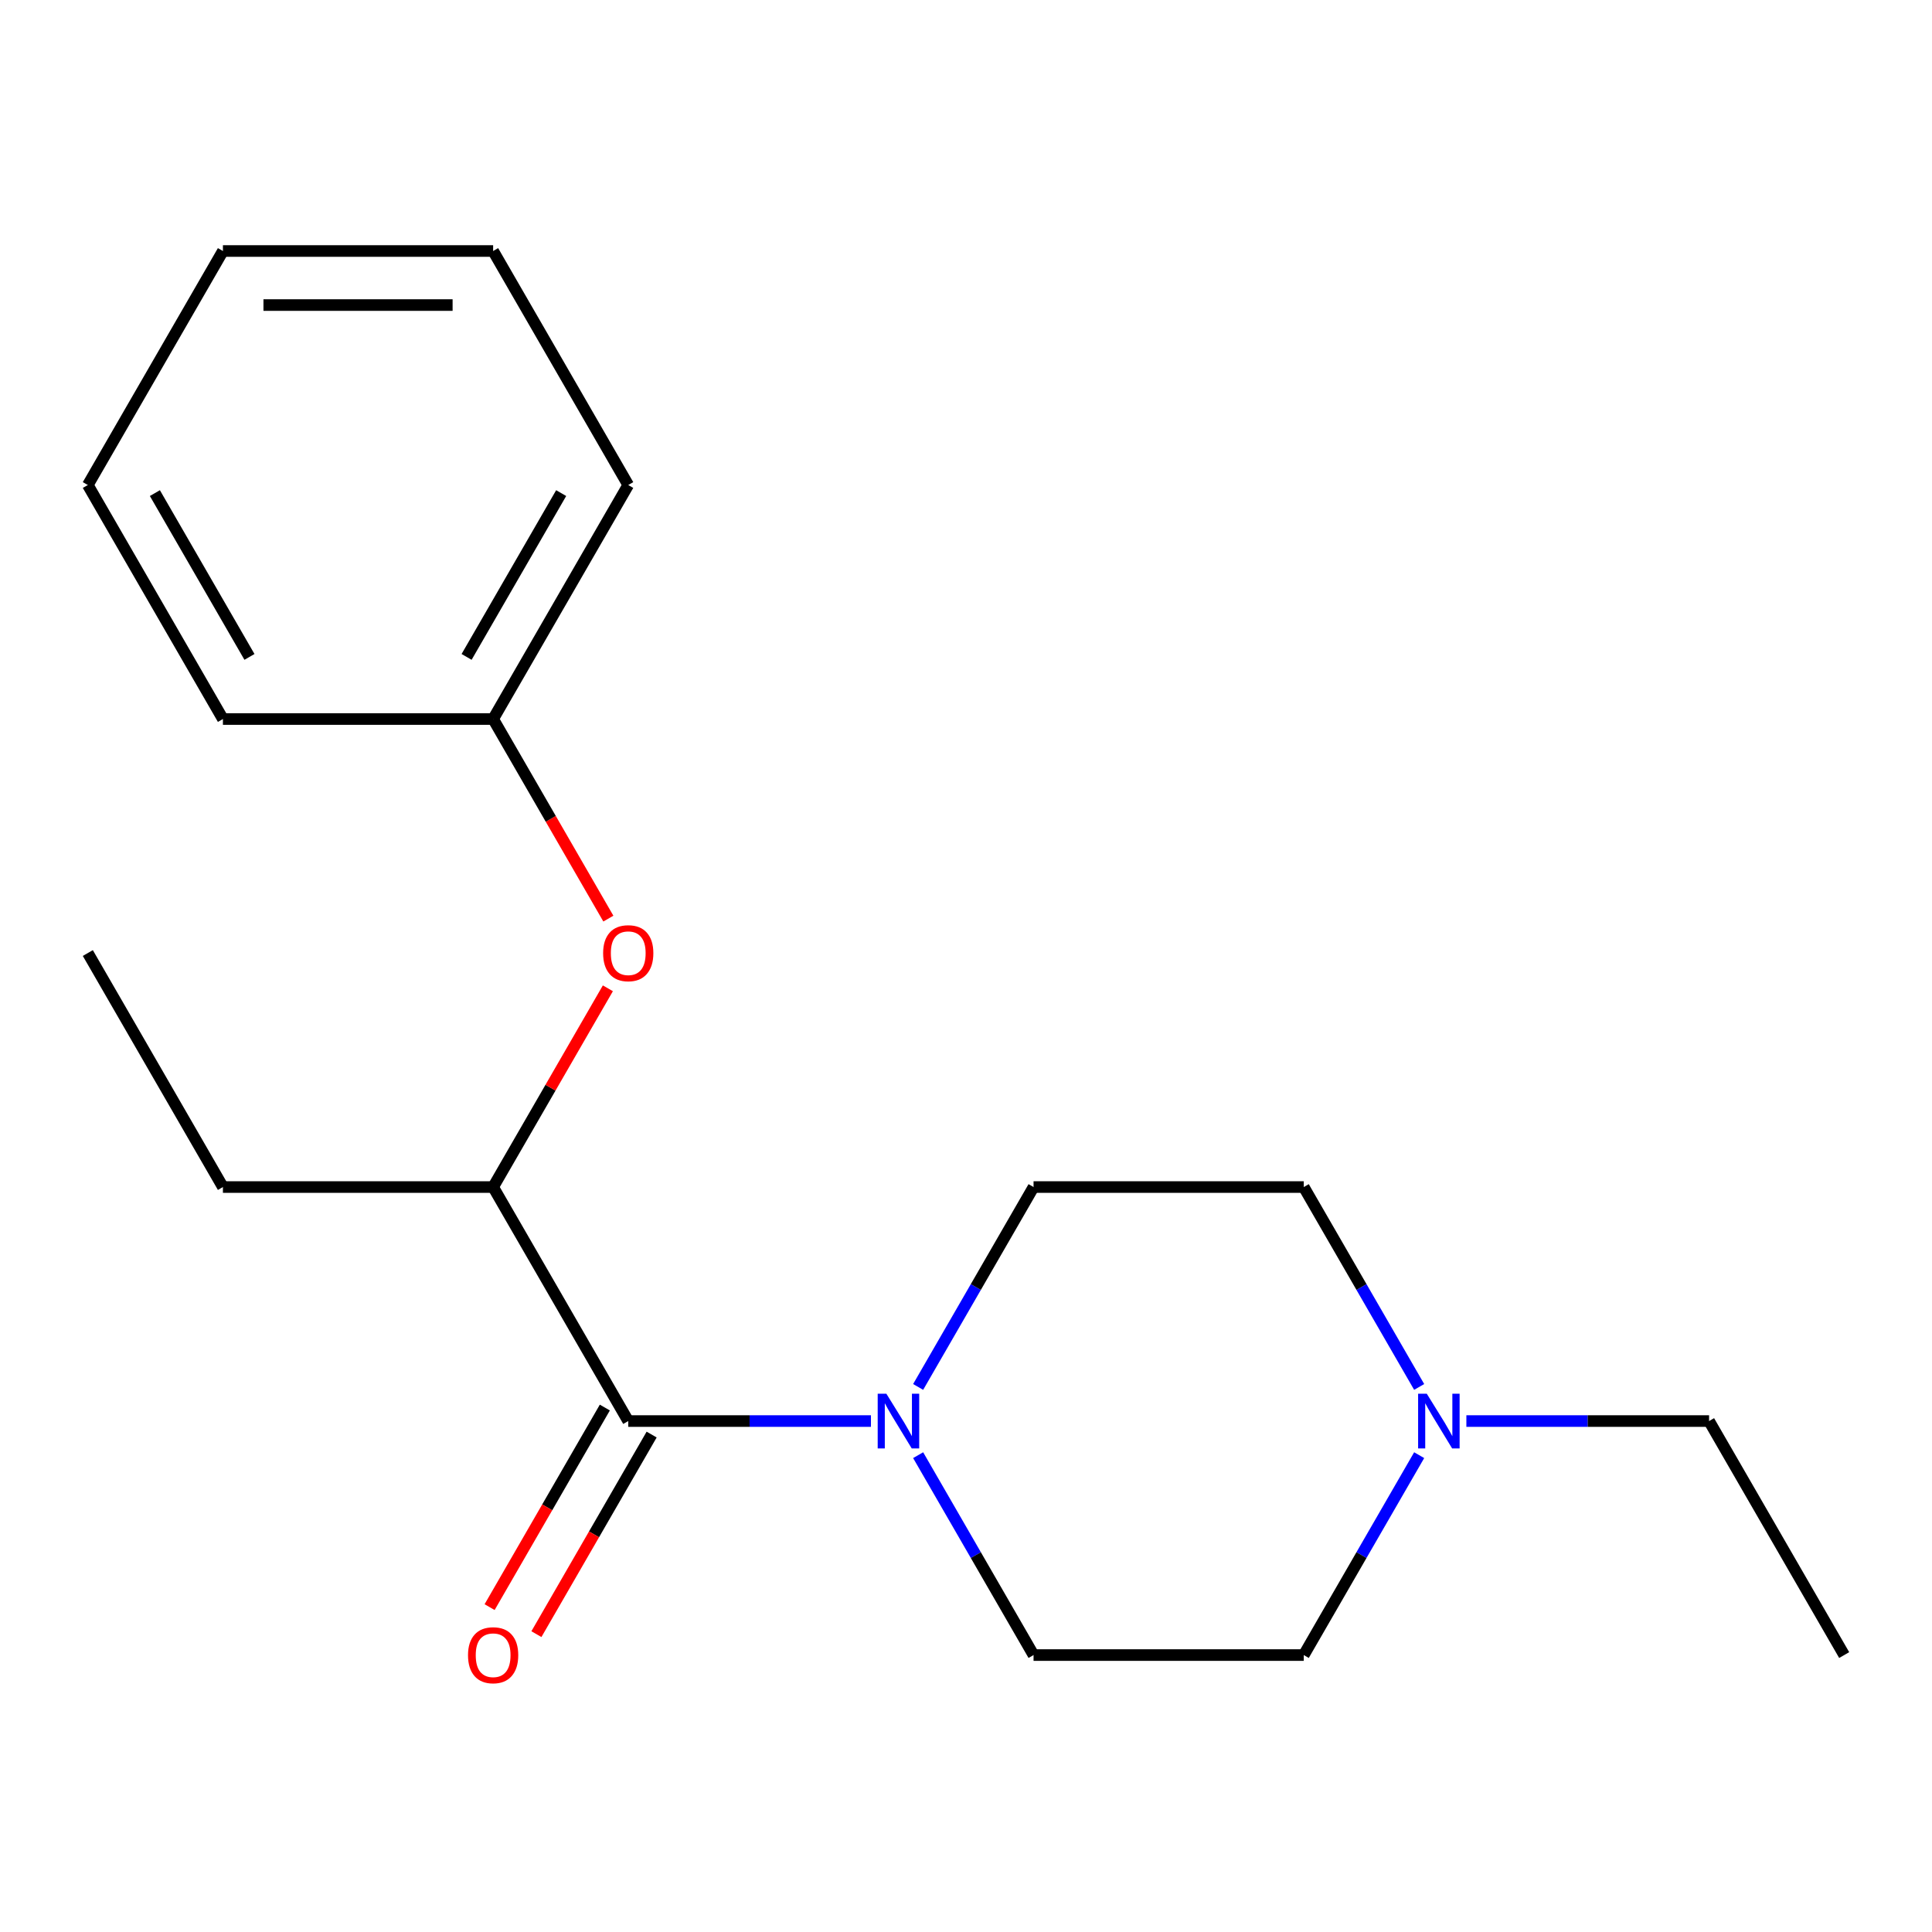 <?xml version='1.0' encoding='iso-8859-1'?>
<svg version='1.1' baseProfile='full'
              xmlns='http://www.w3.org/2000/svg'
                      xmlns:rdkit='http://www.rdkit.org/xml'
                      xmlns:xlink='http://www.w3.org/1999/xlink'
                  xml:space='preserve'
width='1000px' height='1000px' viewBox='0 0 1000 1000'>
<!-- END OF HEADER -->
<rect style='opacity:1.0;fill:#FFFFFF;stroke:none' width='1000' height='1000' x='0' y='0'> </rect>
<path class='bond-0' d='M 325.175,735.536 L 387.987,735.536' style='fill:none;fill-rule:evenodd;stroke:#000000;stroke-width:6px;stroke-linecap:butt;stroke-linejoin:miter;stroke-opacity:1' />
<path class='bond-0' d='M 387.987,735.536 L 450.798,735.536' style='fill:none;fill-rule:evenodd;stroke:#0000FF;stroke-width:6px;stroke-linecap:butt;stroke-linejoin:miter;stroke-opacity:1' />
<path class='bond-1' d='M 325.175,735.536 L 255.245,614.413' style='fill:none;fill-rule:evenodd;stroke:#000000;stroke-width:6px;stroke-linecap:butt;stroke-linejoin:miter;stroke-opacity:1' />
<path class='bond-4' d='M 313.063,728.543 L 283.241,780.196' style='fill:none;fill-rule:evenodd;stroke:#000000;stroke-width:6px;stroke-linecap:butt;stroke-linejoin:miter;stroke-opacity:1' />
<path class='bond-4' d='M 283.241,780.196 L 253.419,831.849' style='fill:none;fill-rule:evenodd;stroke:#FF0000;stroke-width:6px;stroke-linecap:butt;stroke-linejoin:miter;stroke-opacity:1' />
<path class='bond-4' d='M 337.287,742.529 L 307.465,794.182' style='fill:none;fill-rule:evenodd;stroke:#000000;stroke-width:6px;stroke-linecap:butt;stroke-linejoin:miter;stroke-opacity:1' />
<path class='bond-4' d='M 307.465,794.182 L 277.643,845.835' style='fill:none;fill-rule:evenodd;stroke:#FF0000;stroke-width:6px;stroke-linecap:butt;stroke-linejoin:miter;stroke-opacity:1' />
<path class='bond-5' d='M 475.229,717.879 L 505.097,666.146' style='fill:none;fill-rule:evenodd;stroke:#0000FF;stroke-width:6px;stroke-linecap:butt;stroke-linejoin:miter;stroke-opacity:1' />
<path class='bond-5' d='M 505.097,666.146 L 534.965,614.413' style='fill:none;fill-rule:evenodd;stroke:#000000;stroke-width:6px;stroke-linecap:butt;stroke-linejoin:miter;stroke-opacity:1' />
<path class='bond-6' d='M 475.229,753.192 L 505.097,804.925' style='fill:none;fill-rule:evenodd;stroke:#0000FF;stroke-width:6px;stroke-linecap:butt;stroke-linejoin:miter;stroke-opacity:1' />
<path class='bond-6' d='M 505.097,804.925 L 534.965,856.658' style='fill:none;fill-rule:evenodd;stroke:#000000;stroke-width:6px;stroke-linecap:butt;stroke-linejoin:miter;stroke-opacity:1' />
<path class='bond-3' d='M 255.245,614.413 L 284.94,562.98' style='fill:none;fill-rule:evenodd;stroke:#000000;stroke-width:6px;stroke-linecap:butt;stroke-linejoin:miter;stroke-opacity:1' />
<path class='bond-3' d='M 284.94,562.98 L 314.634,511.547' style='fill:none;fill-rule:evenodd;stroke:#FF0000;stroke-width:6px;stroke-linecap:butt;stroke-linejoin:miter;stroke-opacity:1' />
<path class='bond-11' d='M 255.245,614.413 L 115.385,614.413' style='fill:none;fill-rule:evenodd;stroke:#000000;stroke-width:6px;stroke-linecap:butt;stroke-linejoin:miter;stroke-opacity:1' />
<path class='bond-2' d='M 734.561,753.192 L 704.693,804.925' style='fill:none;fill-rule:evenodd;stroke:#0000FF;stroke-width:6px;stroke-linecap:butt;stroke-linejoin:miter;stroke-opacity:1' />
<path class='bond-2' d='M 704.693,804.925 L 674.825,856.658' style='fill:none;fill-rule:evenodd;stroke:#000000;stroke-width:6px;stroke-linecap:butt;stroke-linejoin:miter;stroke-opacity:1' />
<path class='bond-10' d='M 758.992,735.536 L 821.804,735.536' style='fill:none;fill-rule:evenodd;stroke:#0000FF;stroke-width:6px;stroke-linecap:butt;stroke-linejoin:miter;stroke-opacity:1' />
<path class='bond-10' d='M 821.804,735.536 L 884.615,735.536' style='fill:none;fill-rule:evenodd;stroke:#000000;stroke-width:6px;stroke-linecap:butt;stroke-linejoin:miter;stroke-opacity:1' />
<path class='bond-19' d='M 734.561,717.879 L 704.693,666.146' style='fill:none;fill-rule:evenodd;stroke:#0000FF;stroke-width:6px;stroke-linecap:butt;stroke-linejoin:miter;stroke-opacity:1' />
<path class='bond-19' d='M 704.693,666.146 L 674.825,614.413' style='fill:none;fill-rule:evenodd;stroke:#000000;stroke-width:6px;stroke-linecap:butt;stroke-linejoin:miter;stroke-opacity:1' />
<path class='bond-9' d='M 314.888,475.474 L 285.067,423.821' style='fill:none;fill-rule:evenodd;stroke:#FF0000;stroke-width:6px;stroke-linecap:butt;stroke-linejoin:miter;stroke-opacity:1' />
<path class='bond-9' d='M 285.067,423.821 L 255.245,372.168' style='fill:none;fill-rule:evenodd;stroke:#000000;stroke-width:6px;stroke-linecap:butt;stroke-linejoin:miter;stroke-opacity:1' />
<path class='bond-8' d='M 534.965,614.413 L 674.825,614.413' style='fill:none;fill-rule:evenodd;stroke:#000000;stroke-width:6px;stroke-linecap:butt;stroke-linejoin:miter;stroke-opacity:1' />
<path class='bond-7' d='M 534.965,856.658 L 674.825,856.658' style='fill:none;fill-rule:evenodd;stroke:#000000;stroke-width:6px;stroke-linecap:butt;stroke-linejoin:miter;stroke-opacity:1' />
<path class='bond-12' d='M 255.245,372.168 L 325.175,251.046' style='fill:none;fill-rule:evenodd;stroke:#000000;stroke-width:6px;stroke-linecap:butt;stroke-linejoin:miter;stroke-opacity:1' />
<path class='bond-12' d='M 241.51,340.014 L 290.461,255.228' style='fill:none;fill-rule:evenodd;stroke:#000000;stroke-width:6px;stroke-linecap:butt;stroke-linejoin:miter;stroke-opacity:1' />
<path class='bond-13' d='M 255.245,372.168 L 115.385,372.168' style='fill:none;fill-rule:evenodd;stroke:#000000;stroke-width:6px;stroke-linecap:butt;stroke-linejoin:miter;stroke-opacity:1' />
<path class='bond-14' d='M 884.615,735.536 L 954.545,856.658' style='fill:none;fill-rule:evenodd;stroke:#000000;stroke-width:6px;stroke-linecap:butt;stroke-linejoin:miter;stroke-opacity:1' />
<path class='bond-15' d='M 115.385,614.413 L 45.455,493.291' style='fill:none;fill-rule:evenodd;stroke:#000000;stroke-width:6px;stroke-linecap:butt;stroke-linejoin:miter;stroke-opacity:1' />
<path class='bond-17' d='M 325.175,251.046 L 255.245,129.924' style='fill:none;fill-rule:evenodd;stroke:#000000;stroke-width:6px;stroke-linecap:butt;stroke-linejoin:miter;stroke-opacity:1' />
<path class='bond-16' d='M 115.385,372.168 L 45.455,251.046' style='fill:none;fill-rule:evenodd;stroke:#000000;stroke-width:6px;stroke-linecap:butt;stroke-linejoin:miter;stroke-opacity:1' />
<path class='bond-16' d='M 129.12,340.014 L 80.168,255.228' style='fill:none;fill-rule:evenodd;stroke:#000000;stroke-width:6px;stroke-linecap:butt;stroke-linejoin:miter;stroke-opacity:1' />
<path class='bond-18' d='M 45.455,251.046 L 115.385,129.924' style='fill:none;fill-rule:evenodd;stroke:#000000;stroke-width:6px;stroke-linecap:butt;stroke-linejoin:miter;stroke-opacity:1' />
<path class='bond-20' d='M 255.245,129.924 L 115.385,129.924' style='fill:none;fill-rule:evenodd;stroke:#000000;stroke-width:6px;stroke-linecap:butt;stroke-linejoin:miter;stroke-opacity:1' />
<path class='bond-20' d='M 234.266,157.896 L 136.364,157.896' style='fill:none;fill-rule:evenodd;stroke:#000000;stroke-width:6px;stroke-linecap:butt;stroke-linejoin:miter;stroke-opacity:1' />
<path  class='atom-1' d='M 458.775 721.376
L 468.055 736.376
Q 468.975 737.856, 470.455 740.536
Q 471.935 743.216, 472.015 743.376
L 472.015 721.376
L 475.775 721.376
L 475.775 749.696
L 471.895 749.696
L 461.935 733.296
Q 460.775 731.376, 459.535 729.176
Q 458.335 726.976, 457.975 726.296
L 457.975 749.696
L 454.295 749.696
L 454.295 721.376
L 458.775 721.376
' fill='#0000FF'/>
<path  class='atom-3' d='M 738.495 721.376
L 747.775 736.376
Q 748.695 737.856, 750.175 740.536
Q 751.655 743.216, 751.735 743.376
L 751.735 721.376
L 755.495 721.376
L 755.495 749.696
L 751.615 749.696
L 741.655 733.296
Q 740.495 731.376, 739.255 729.176
Q 738.055 726.976, 737.695 726.296
L 737.695 749.696
L 734.015 749.696
L 734.015 721.376
L 738.495 721.376
' fill='#0000FF'/>
<path  class='atom-4' d='M 312.175 493.371
Q 312.175 486.571, 315.535 482.771
Q 318.895 478.971, 325.175 478.971
Q 331.455 478.971, 334.815 482.771
Q 338.175 486.571, 338.175 493.371
Q 338.175 500.251, 334.775 504.171
Q 331.375 508.051, 325.175 508.051
Q 318.935 508.051, 315.535 504.171
Q 312.175 500.291, 312.175 493.371
M 325.175 504.851
Q 329.495 504.851, 331.815 501.971
Q 334.175 499.051, 334.175 493.371
Q 334.175 487.811, 331.815 485.011
Q 329.495 482.171, 325.175 482.171
Q 320.855 482.171, 318.495 484.971
Q 316.175 487.771, 316.175 493.371
Q 316.175 499.091, 318.495 501.971
Q 320.855 504.851, 325.175 504.851
' fill='#FF0000'/>
<path  class='atom-5' d='M 242.245 856.738
Q 242.245 849.938, 245.605 846.138
Q 248.965 842.338, 255.245 842.338
Q 261.525 842.338, 264.885 846.138
Q 268.245 849.938, 268.245 856.738
Q 268.245 863.618, 264.845 867.538
Q 261.445 871.418, 255.245 871.418
Q 249.005 871.418, 245.605 867.538
Q 242.245 863.658, 242.245 856.738
M 255.245 868.218
Q 259.565 868.218, 261.885 865.338
Q 264.245 862.418, 264.245 856.738
Q 264.245 851.178, 261.885 848.378
Q 259.565 845.538, 255.245 845.538
Q 250.925 845.538, 248.565 848.338
Q 246.245 851.138, 246.245 856.738
Q 246.245 862.458, 248.565 865.338
Q 250.925 868.218, 255.245 868.218
' fill='#FF0000'/>
</svg>

